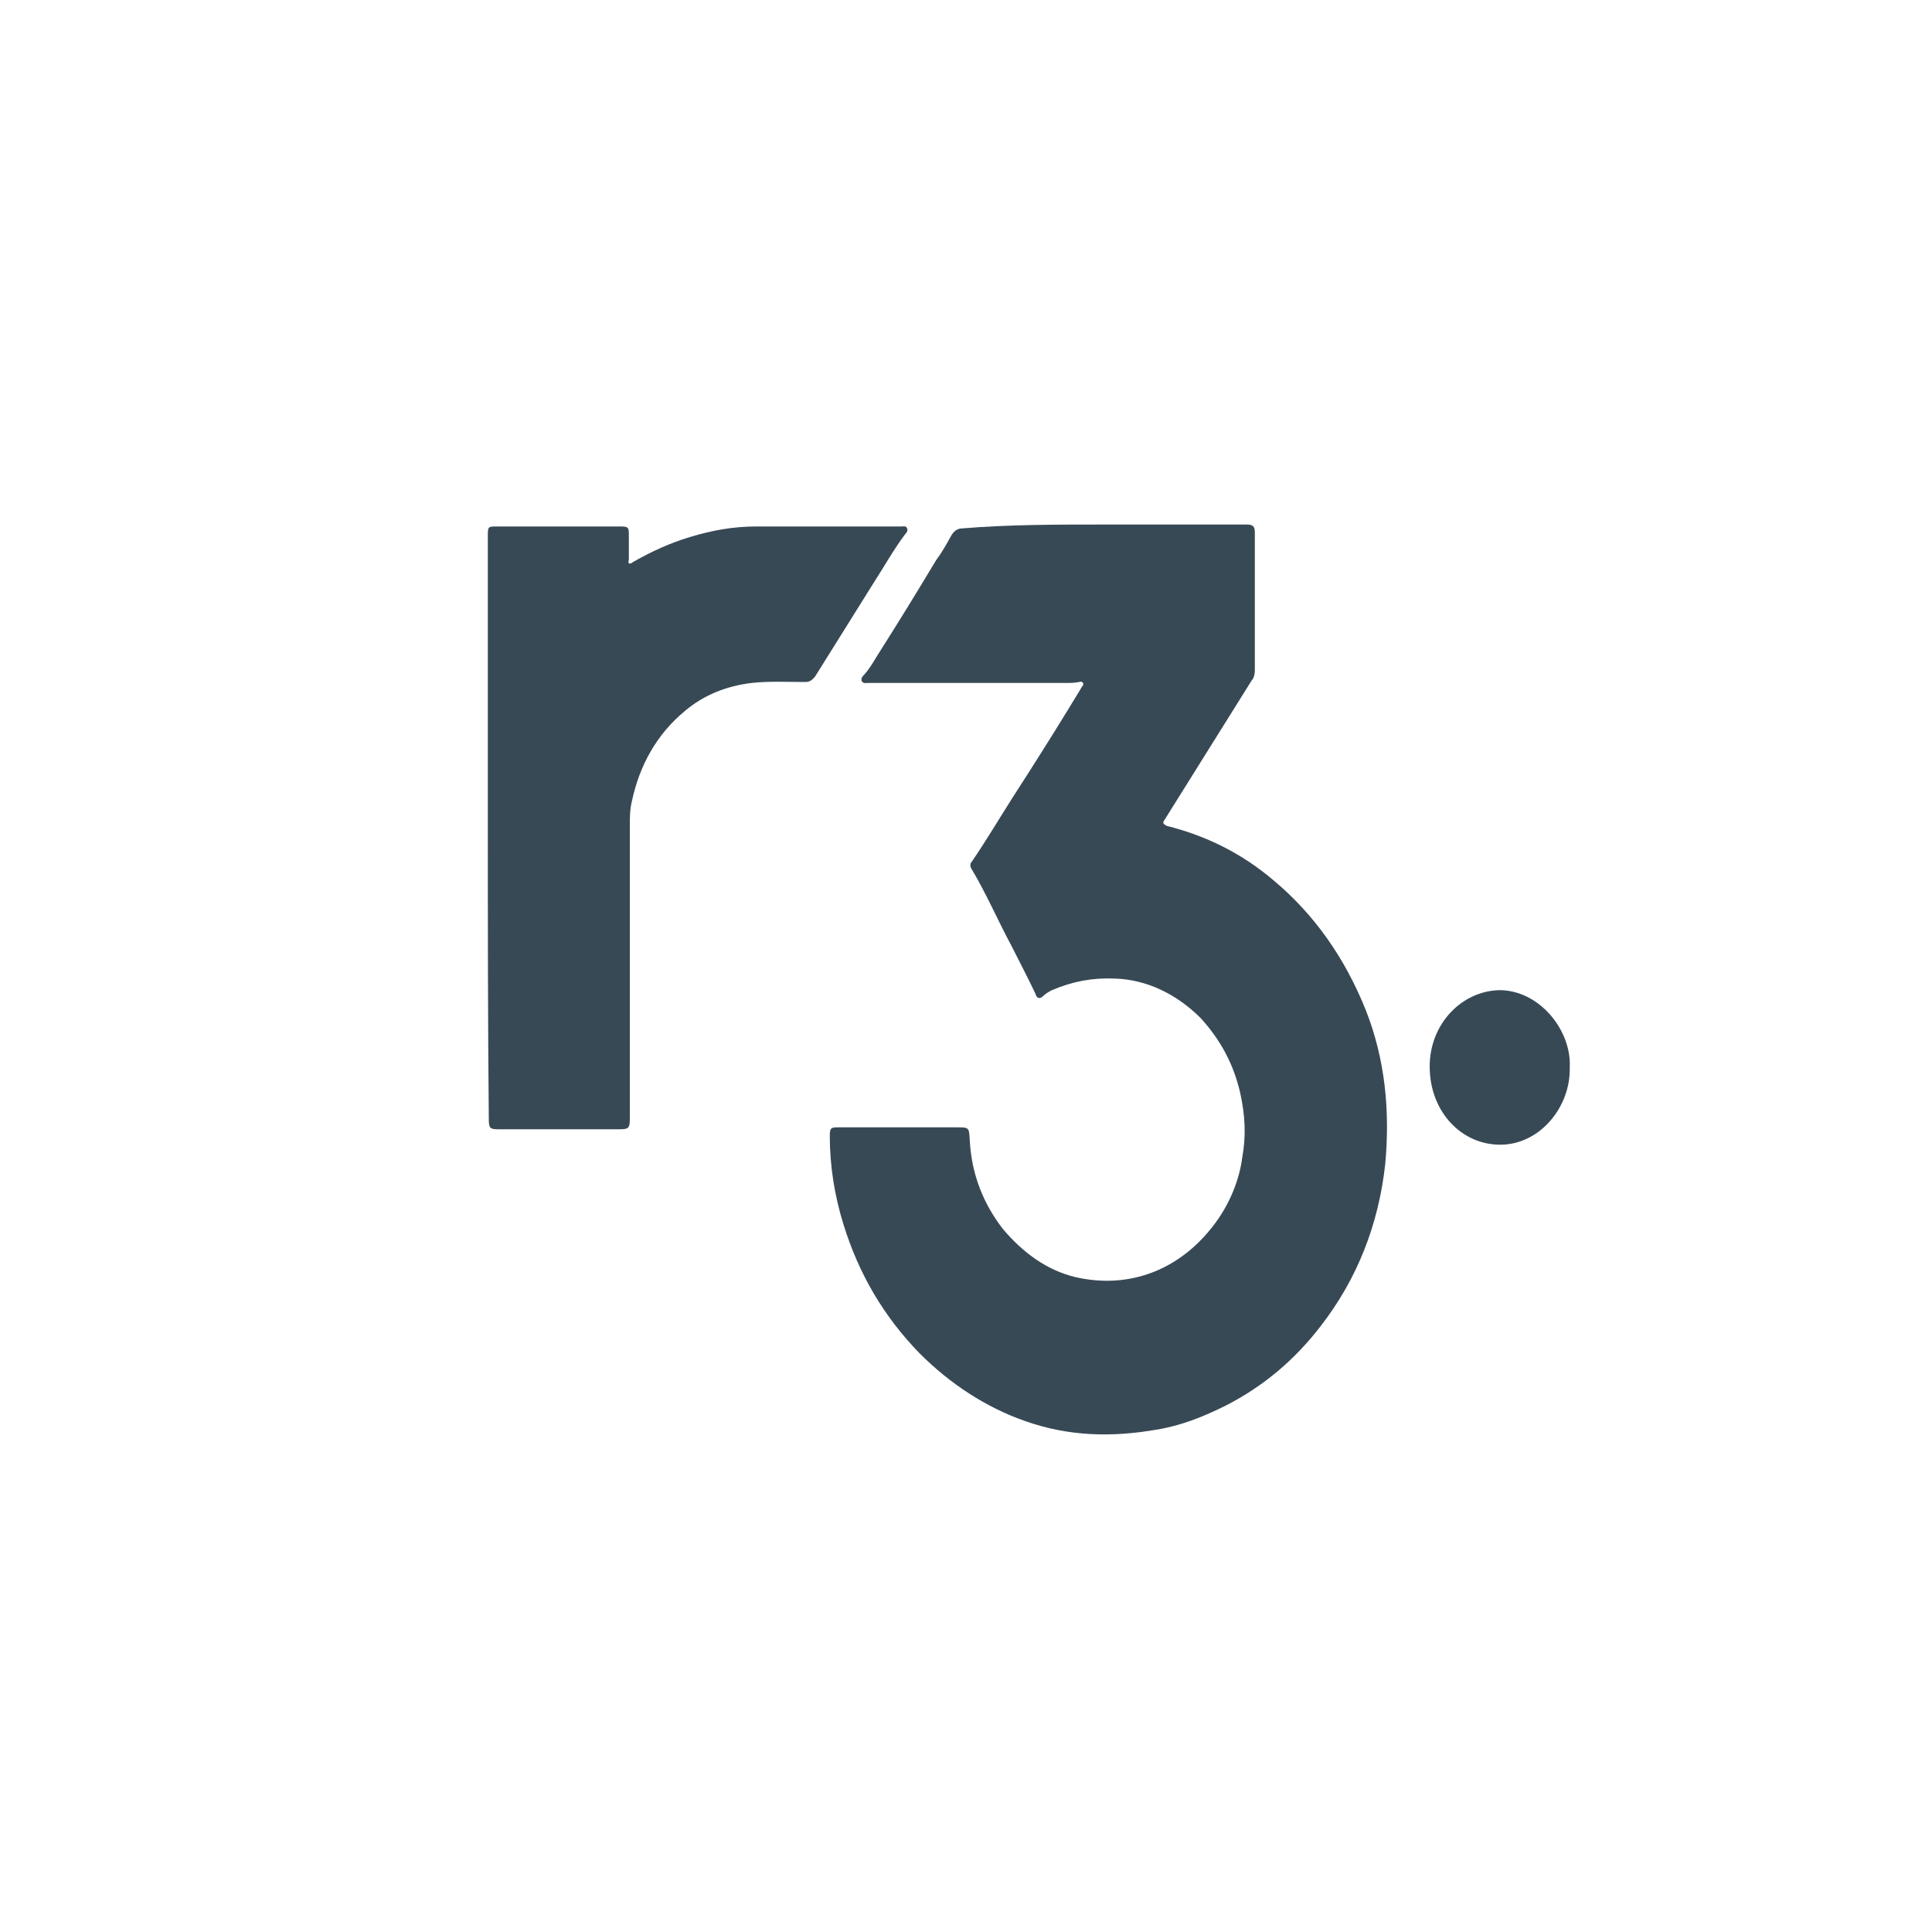 <?xml version="1.0" encoding="utf-8"?>
<!-- Generator: Adobe Illustrator 22.0.1, SVG Export Plug-In . SVG Version: 6.00 Build 0)  -->
<svg version="1.1" id="elvn-1" xmlns="http://www.w3.org/2000/svg" xmlns:xlink="http://www.w3.org/1999/xlink" x="0px" y="0px"
	 viewBox="0 0 200 200" style="enable-background:new 0 0 200 200;" xml:space="preserve">
<style type="text/css">
	.st0{fill:#384956;}
</style>
<g id="home">
	<g id="Home" transform="translate(-767, -2083)">
		<g id="icon-r3" transform="translate(767, 2083)">
			<path id="Fill-1" class="st0" d="M114.2,54.3c5,0,9.9,0,14.9,0c0.6,0,0.8,0.2,0.8,0.8c0,4.8,0,9.6,0,14.3c0,0.4-0.1,0.8-0.3,1
				c-3,4.8-6,9.6-9,14.4c-0.3,0.4-0.2,0.5,0.2,0.7c4,1,7.7,2.8,11,5.6c4.2,3.5,7.4,8,9.6,13.5c2,5.1,2.5,10.4,2,15.9
				c-0.7,6.3-2.9,11.9-6.7,16.8c-2.7,3.5-5.9,6.2-9.8,8.2c-2.4,1.2-4.7,2.1-7.2,2.5c-4.6,0.8-9.1,0.7-13.6-0.9
				c-4-1.4-7.7-3.8-10.9-7c-3.7-3.8-6.3-8.2-7.9-13.4c-0.9-2.9-1.4-6-1.4-9.1c0-0.8,0.1-0.9,0.8-0.9c4.1,0,8.2,0,12.3,0
				c1.4,0,1.3,0,1.4,1.5c0.2,3.4,1.4,6.4,3.4,9c2.1,2.5,4.6,4.3,7.5,5c5.6,1.3,11.1-0.7,14.8-6c1.3-1.9,2.2-4.1,2.5-6.4
				c0.4-2.2,0.3-4.3-0.2-6.6c-0.7-3.1-2.1-5.6-4.1-7.8c-2.5-2.5-5.6-4-8.9-4.1c-2.3-0.1-4.4,0.3-6.5,1.2c-0.4,0.2-0.7,0.4-0.9,0.6
				c-0.4,0.4-0.7,0.2-0.8-0.2c-0.8-1.7-1.7-3.4-2.5-5c-1.4-2.6-2.6-5.4-4.1-7.9c-0.2-0.3-0.2-0.6,0-0.8c1.5-2.2,2.8-4.4,4.2-6.6
				c2-3.1,3.9-6.1,5.8-9.2c0.5-0.8,0.9-1.5,1.4-2.3c0.1-0.1,0.2-0.3,0.1-0.4c-0.1-0.2-0.3-0.1-0.4-0.1c-0.5,0.1-0.9,0.1-1.4,0.1
				c-6.8,0-13.6,0-20.4,0c-0.3,0-0.5,0.1-0.7-0.2c-0.1-0.3,0.1-0.5,0.3-0.7c0.7-0.8,1.2-1.8,1.8-2.7c1.9-3,3.8-6.1,5.6-9.1
				c0.6-0.8,1.1-1.7,1.6-2.6c0.3-0.5,0.7-0.7,1.1-0.7C104.4,54.3,109.3,54.3,114.2,54.3"/>
			<path id="Fill-3" class="st0" d="M50.5,85.6V55.5c0-1,0-1,1-1c4.2,0,8.5,0,12.7,0c0.9,0,0.9,0.1,0.9,1c0,0.8,0,1.6,0,2.4
				c0,0.1-0.1,0.3,0,0.4c0.1,0.1,0.3,0,0.4-0.1c1.9-1.1,3.9-2,5.9-2.6c2.3-0.7,4.5-1.1,6.9-1.1c5,0,10,0,15,0c0.2,0,0.5-0.1,0.6,0.2
				c0.1,0.2,0,0.4-0.2,0.6c-1.2,1.6-2.2,3.4-3.3,5.1c-2,3.2-4,6.4-6,9.6c-0.3,0.4-0.6,0.6-1,0.6c-1.9,0-3.8-0.1-5.6,0.1
				c-2.5,0.3-4.9,1.2-6.9,2.9c-2.9,2.4-4.7,5.6-5.5,9.4c-0.2,0.8-0.2,1.7-0.2,2.5c0,10.1,0,20.1,0,30.2c0,1.1-0.1,1.2-1.1,1.2
				c-4.1,0-8.4,0-12.5,0c-0.9,0-1-0.1-1-1.1C50.5,105.6,50.5,95.6,50.5,85.6"/>
			<path id="Fill-5" class="st0" d="M162.5,110.5c0.1,4.1-3.1,8-7.2,8c-4,0-7.3-3.4-7.3-8.1c0-4.4,3.3-7.8,7.2-7.9
				C159.4,102.5,162.7,106.7,162.5,110.5"/>
		</g>
	</g>
</g>
</svg>
